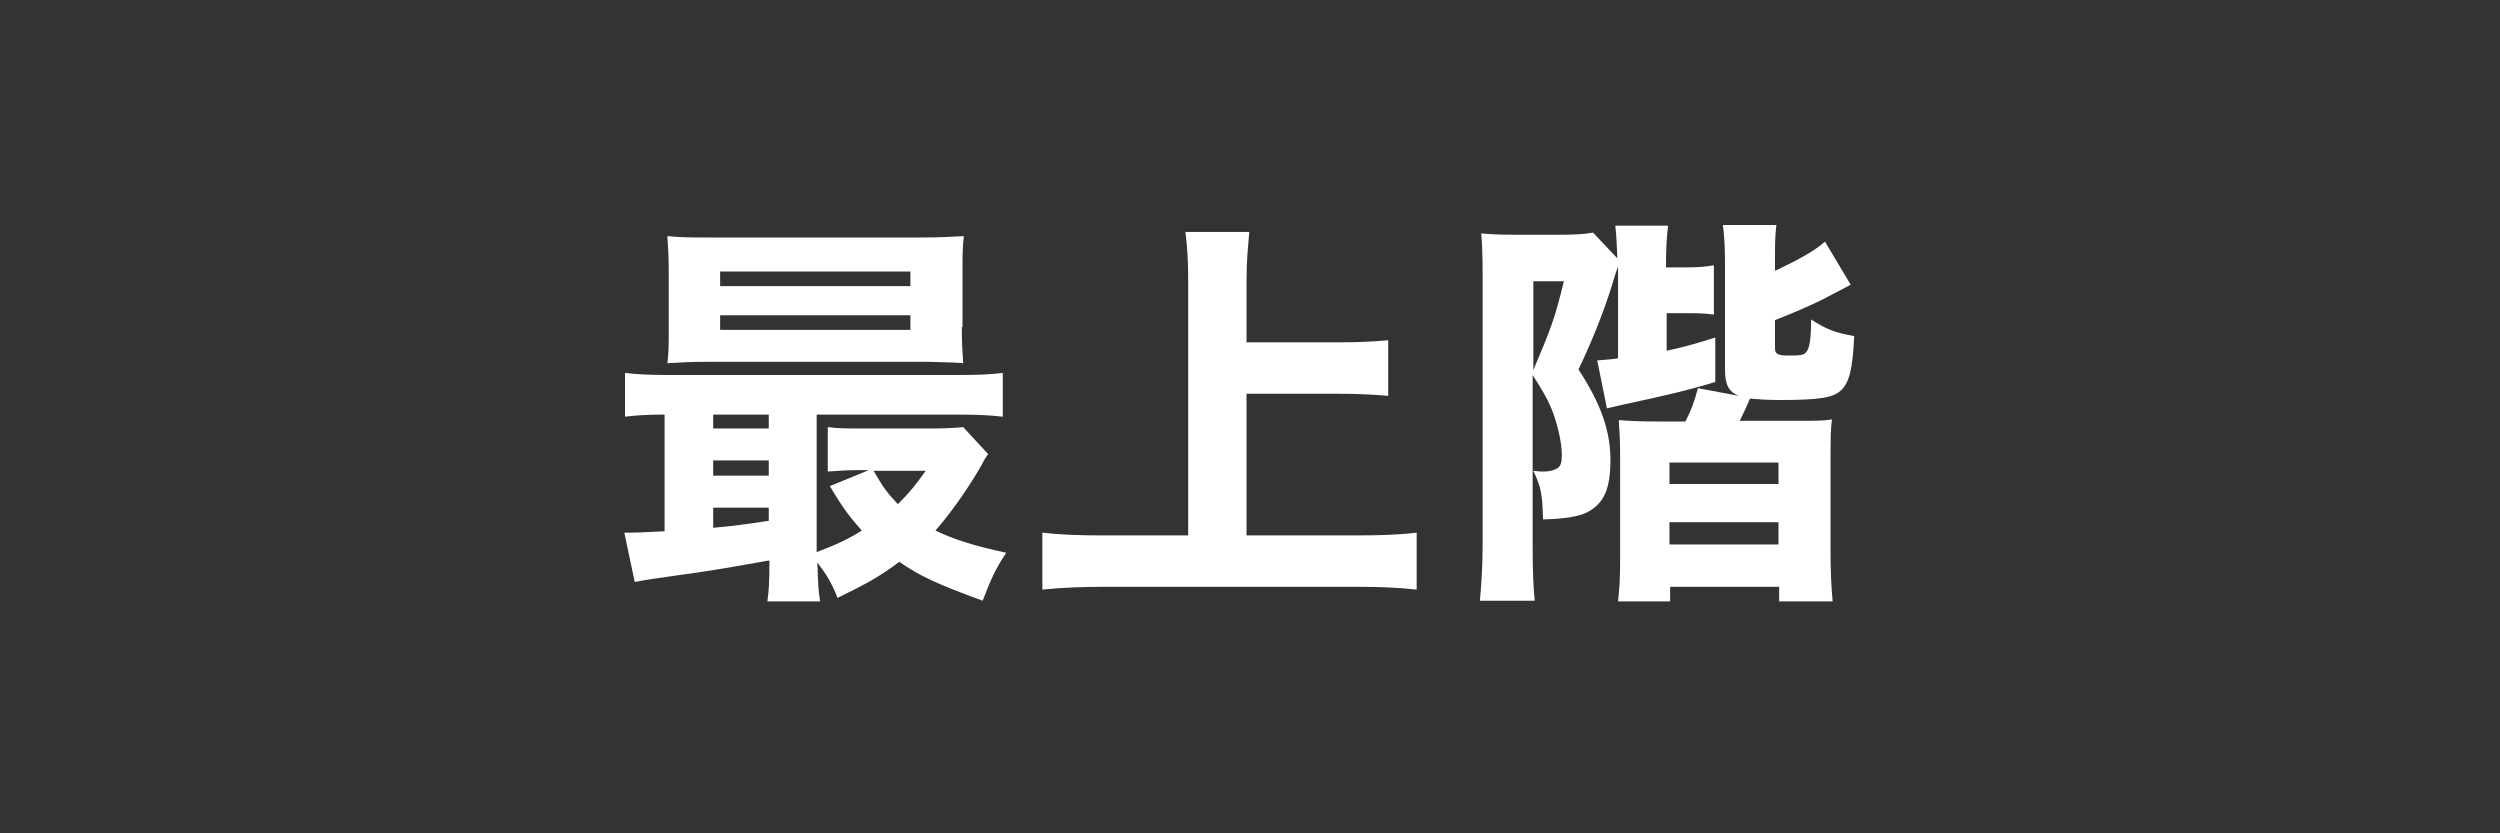 <?xml version="1.0" encoding="utf-8"?>
<!-- Generator: Adobe Illustrator 24.3.0, SVG Export Plug-In . SVG Version: 6.00 Build 0)  -->
<svg version="1.1" xmlns="http://www.w3.org/2000/svg" xmlns:xlink="http://www.w3.org/1999/xlink" x="0px" y="0px"
	 viewBox="0 0 360 120" style="enable-background:new 0 0 360 120;" xml:space="preserve">
	<rect x="0" y="0" width="360" height="120" fill="#333333" stroke="none"/>
	<g>
		<path style="fill:#FFFFFF;" d="M95.6,59.7c-2.5,0-3.8,0.1-5.6,0.3v-6.3c1.7,0.2,3.3,0.3,6.4,0.3H138c3.3,0,4.7-0.1,6.4-0.3V60
			c-1.9-0.2-3.4-0.3-6.6-0.3h-20.2v19.8c2.7-1,4.6-1.9,6.5-3.1c-1.7-1.9-2.7-3.2-4.6-6.4l5.6-2.3h-1.3c-2.1,0-3.2,0.1-4.6,0.2v-6.4
			c1.5,0.2,2.4,0.2,5,0.2h10.1c2,0,3.4-0.1,4.4-0.2l3.6,3.9c-0.4,0.5-0.4,0.5-1.2,2c-2,3.4-4.3,6.6-6.4,9c2.7,1.3,5.6,2.2,10.2,3.2
			c-1.6,2.4-2.2,3.8-3.4,6.9c-6.3-2.3-9-3.5-12-5.6c-2.8,2.1-4.6,3.1-8.9,5.2c-0.8-2.1-1.6-3.4-2.9-5.1c0.1,2.8,0.1,3.9,0.4,5.6
			h-7.6c0.2-1.4,0.3-2.7,0.3-5.9c-4.5,0.8-8.4,1.5-12.2,2c-5,0.7-5,0.7-7.2,1.1l-1.5-7.1c0.4,0,0.7,0,0.9,0c1.1,0,2.7-0.1,4.9-0.2
			V59.7z M138.5,47.1c0,2.3,0.1,3.8,0.2,5.2c-1.3-0.1-1.3-0.1-5.1-0.2h-31.5c-2.7,0-4.2,0.1-6,0.2c0.2-1.5,0.2-2.8,0.2-5.2v-7.9
			c0-2.4-0.1-3.8-0.2-5.2c2,0.2,3.4,0.2,6.3,0.2h30.1c2.8,0,4.3-0.1,6.3-0.2c-0.2,1.4-0.2,2.8-0.2,5.2V47.1z M102.7,61.7h8v-2h-8
			V61.7z M102.7,68.5h8v-2.2h-8V68.5z M102.7,76c3.2-0.3,3.2-0.3,8-1v-1.9h-8V76z M103.7,41.2h27.4v-2.1h-27.4V41.2z M103.7,47.5
			h27.4v-2.1h-27.4V47.5z M125.8,67.8c1.5,2.6,2,3.2,3.5,4.8c1.7-1.7,2.5-2.7,4-4.8H125.8z"/>
		<path style="fill:#FFFFFF;" d="M179.6,77.1h15.8c3.4,0,6.2-0.1,8.6-0.4v8.2c-2.8-0.3-5.3-0.4-8.5-0.4h-36.6
			c-2.8,0-5.9,0.1-8.8,0.4v-8.2c2.6,0.3,5.1,0.4,8.8,0.4h12.2V40.4c0-2.8-0.1-4.5-0.4-7h9.2c-0.2,2.4-0.4,4.1-0.4,7v8.9h13.2
			c2.7,0,4.9-0.1,7.2-0.3v8c-2.4-0.2-4.6-0.3-7.2-0.3h-13.2V77.1z"/>
		<path style="fill:#FFFFFF;" d="M233,38.4c-0.2,0.5-0.2,0.6-0.4,1.1c-1.2,4.2-3,8.9-5.3,13.7c3.2,4.9,4.6,8.8,4.6,13
			c0,4.2-0.9,6.3-3.4,7.6c-1.3,0.6-3.1,0.9-6.3,1c-0.1-3.7-0.3-4.7-1.4-7c0.9,0.1,1.1,0.1,1.4,0.1c0.7,0,1.3-0.1,1.7-0.3
			c0.8-0.3,1-0.8,1-2.1c0-1.6-0.5-3.9-1.2-5.9c-0.7-1.9-1.4-3.1-3-5.6v24.5c0,3.7,0.1,6.1,0.3,8h-7.9c0.2-2,0.4-4.8,0.4-8.2V39.8
			c0-3.4-0.1-5-0.2-6.2c0.9,0.1,2.2,0.2,4.7,0.2h6.7c2.5,0,3.4-0.1,4.7-0.3l3.5,3.7c-0.1-1.8-0.1-3.2-0.3-4.7h7.6
			c-0.2,1.6-0.3,3.4-0.3,6h2.8c2.1,0,2.9-0.1,4.1-0.3v7.1c-1.4-0.2-2.5-0.2-4.1-0.2H240v5.4c2.8-0.6,3.8-0.9,7-1.9L247,55
			c-3.5,1.1-7.8,2.1-13,3.2c-0.9,0.2-1.7,0.4-2.6,0.6l-1.4-6.9c1-0.1,1.7-0.1,3-0.3V38.4z M220.8,53.3c2.7-6.4,3.1-7.5,4.4-12.8
			h-4.4V53.3z M255.6,50.1c0,0.9,0.4,1.1,2,1.1c1.8,0,2.2-0.1,2.5-0.5c0.5-0.6,0.7-2,0.7-4.7c2.3,1.5,3.5,1.9,6.2,2.4
			c-0.2,4.7-0.7,6.8-2,7.9c-1.1,1-3.2,1.3-8.7,1.3c-1.9,0-3.1-0.1-4.3-0.2c-0.2,0.4-0.2,0.5-0.4,0.9c-0.2,0.5-0.2,0.5-0.6,1.3
			c-0.1,0.2-0.2,0.5-0.5,1h7.1c4.1,0,5,0,6.2-0.2c-0.2,1.6-0.2,2.7-0.2,6.2v13c0,2.6,0.1,4.7,0.3,7h-7.7v-2.1h-15.7v2.1H233
			c0.2-1.9,0.3-3.2,0.3-6.1V66.1c0-3.1-0.1-3.9-0.2-5.6c1.6,0.1,2.7,0.2,6.2,0.2h3.4c0.9-1.8,1.2-2.6,1.8-4.8l5.9,1.1
			c-1.5-0.6-2-1.6-2-3.9v-15c0-2.4-0.1-4.2-0.3-5.7h7.7c-0.2,1.6-0.2,2.9-0.2,5V39c3.2-1.5,5.6-2.8,7.2-4.2l3.7,6.2
			c-0.4,0.2-1.5,0.8-4,2.1c-2,1-4.6,2.1-6.9,3V50.1z M240.4,69.7h15.7v-3.1h-15.7V69.7z M240.4,78.4h15.7v-3.2h-15.7V78.4z"/>
	</g>

</svg>
